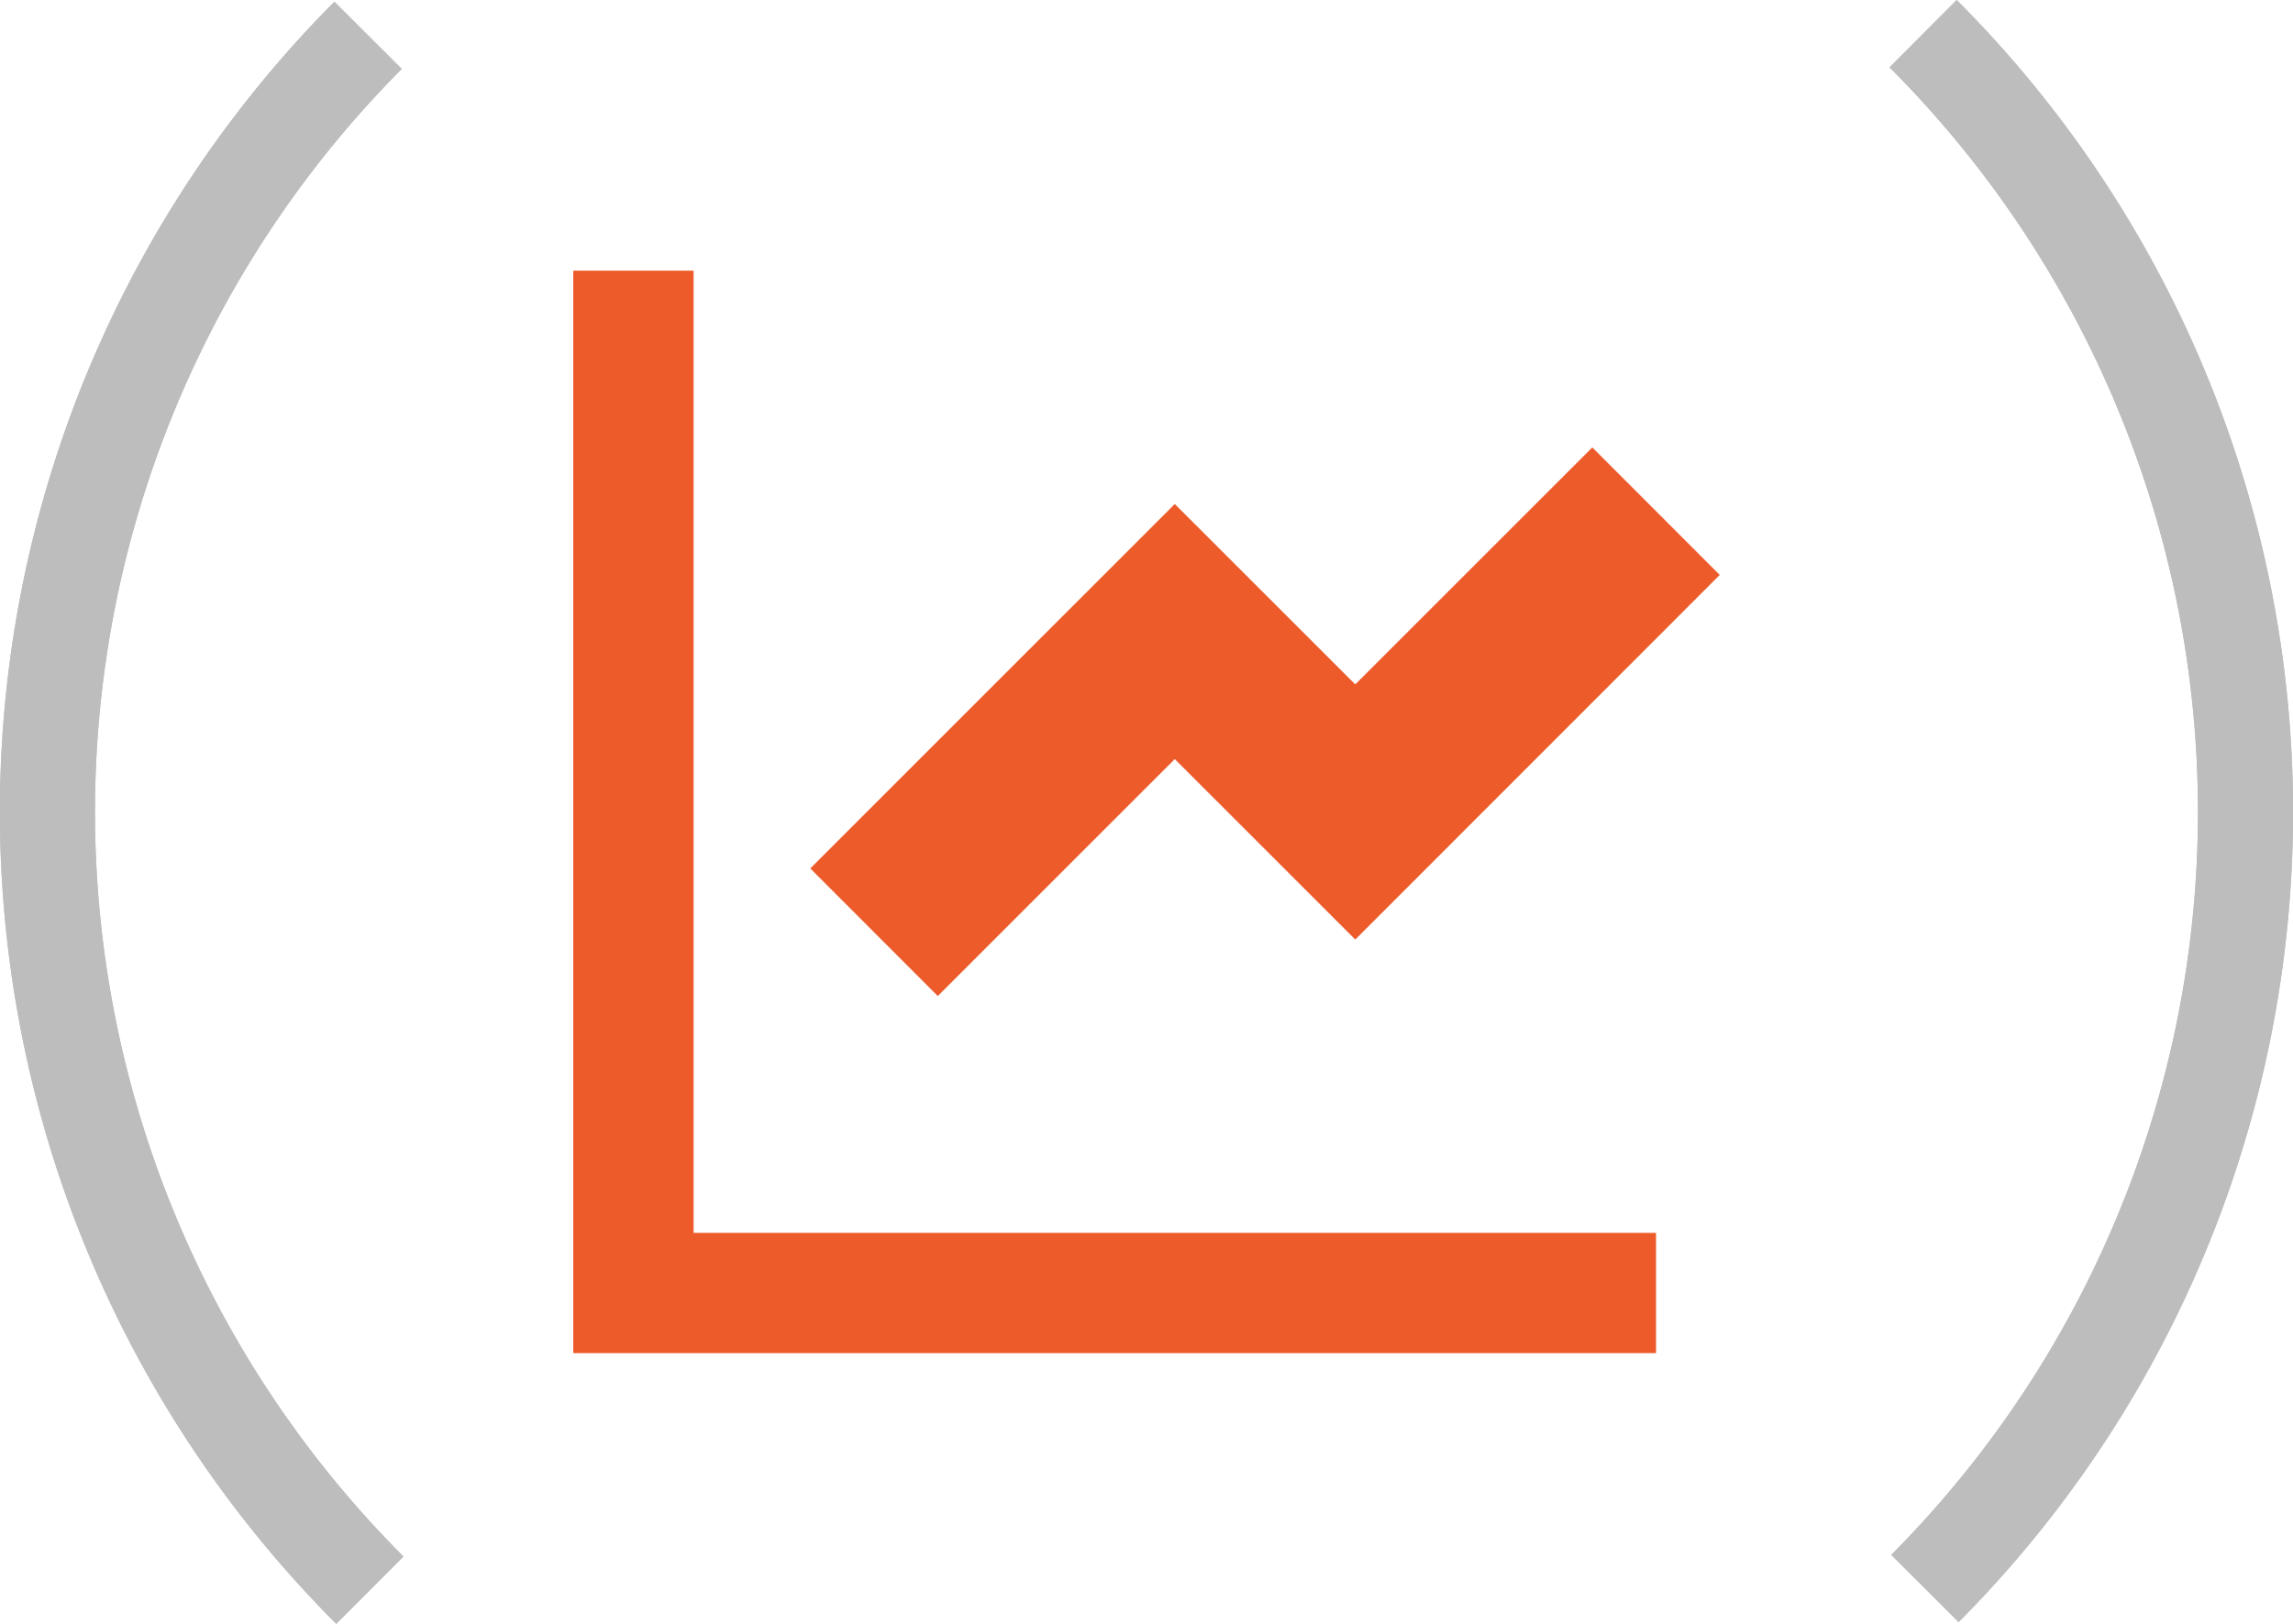 <svg id="Group_205" data-name="Group 205" xmlns="http://www.w3.org/2000/svg" xmlns:xlink="http://www.w3.org/1999/xlink" width="48" height="34" viewBox="0 0 48 34">
  <defs>
    <clipPath id="clip-path">
      <rect id="Rectangle_191" data-name="Rectangle 191" width="48" height="34" fill="none"/>
    </clipPath>
  </defs>
  <g id="Group_204" data-name="Group 204" clip-path="url(#clip-path)">
    <path id="Path_204" data-name="Path 204" d="M7.039,34A24.047,24.047,0,0,1,7,.036l1.41,1.407A22.052,22.052,0,0,0,8.446,32.59Z" fill="#bdbdbd"/>
    <path id="Path_205" data-name="Path 205" d="M7.039,34A24.047,24.047,0,0,1,7,.036l1.41,1.407A22.052,22.052,0,0,0,8.446,32.59Z" fill="#bdbdbd"/>
    <path id="Path_206" data-name="Path 206" d="M41,33.963l-1.41-1.407A22.053,22.053,0,0,0,39.554,1.41L40.96,0A24.046,24.046,0,0,1,41,33.963" fill="#bdbdbd"/>
    <path id="Path_207" data-name="Path 207" d="M41,33.963l-1.41-1.407A22.053,22.053,0,0,0,39.554,1.41L40.96,0A24.046,24.046,0,0,1,41,33.963" fill="#bdbdbd"/>
    <path id="Path_208" data-name="Path 208" d="M14.519,5.667V25.814H34.666v2.518H12V5.667Zm18.812,3.7L36,12.038l-7.63,7.634-3.778-3.778-4.961,4.961-2.669-2.672,7.63-7.63L28.37,14.33l4.961-4.961" fill="#ec5b29"/>
  </g>
</svg>
